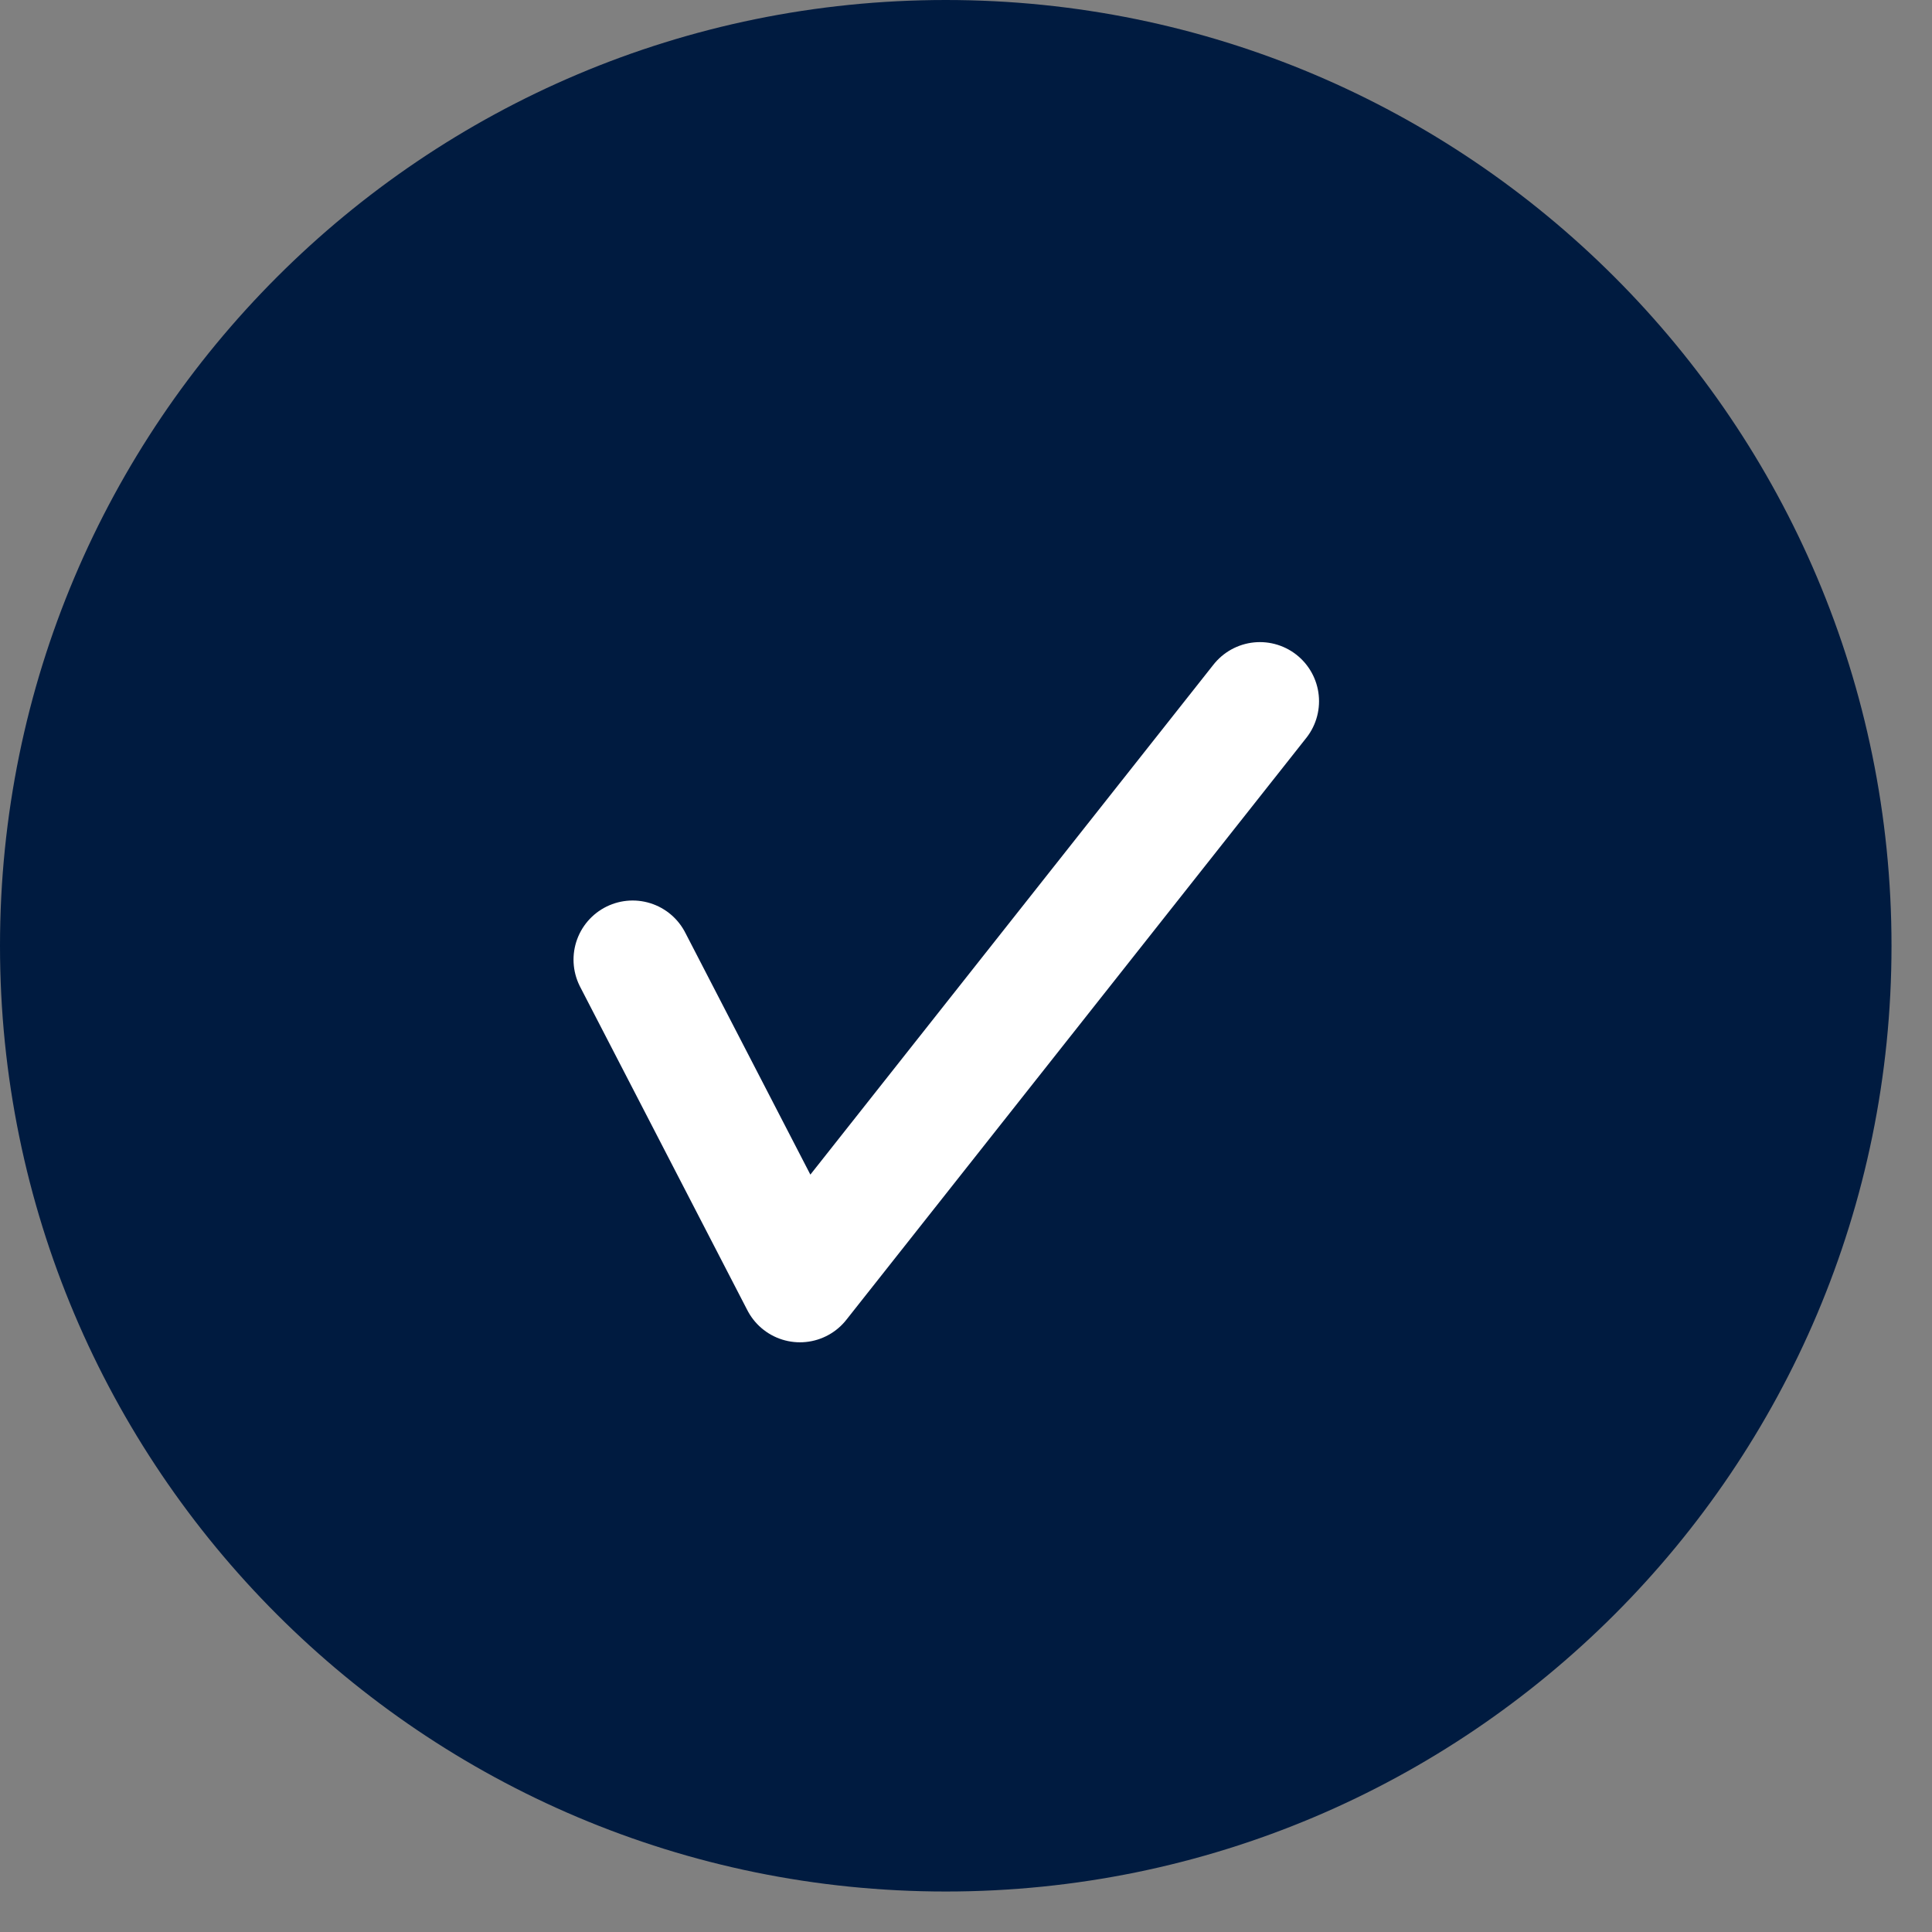 <svg width="24" height="24" viewBox="0 0 24 24" fill="none" xmlns="http://www.w3.org/2000/svg">
<rect x="0" y="0" width="24" height="24" fill="#808080" stroke="none"/>
<g clip-path="url(#clip0_4941_5222)">
<path d="M11.749 23.497C18.237 23.497 23.497 18.237 23.497 11.749C23.497 5.26 18.237 0 11.749 0C5.26 0 0 5.26 0 11.749C0 18.237 5.26 23.497 11.749 23.497Z" fill="#001B40"/>
<path d="M7.859 11.921L9.937 15.94L15.651 8.711" stroke="white" stroke-width="1.469" stroke-linecap="round" stroke-linejoin="round"/>
</g>
<defs>
<clipPath id="clip0_4941_5222">
<rect width="23.497" height="23.497" fill="white"/>
</clipPath>
</defs>
</svg>
